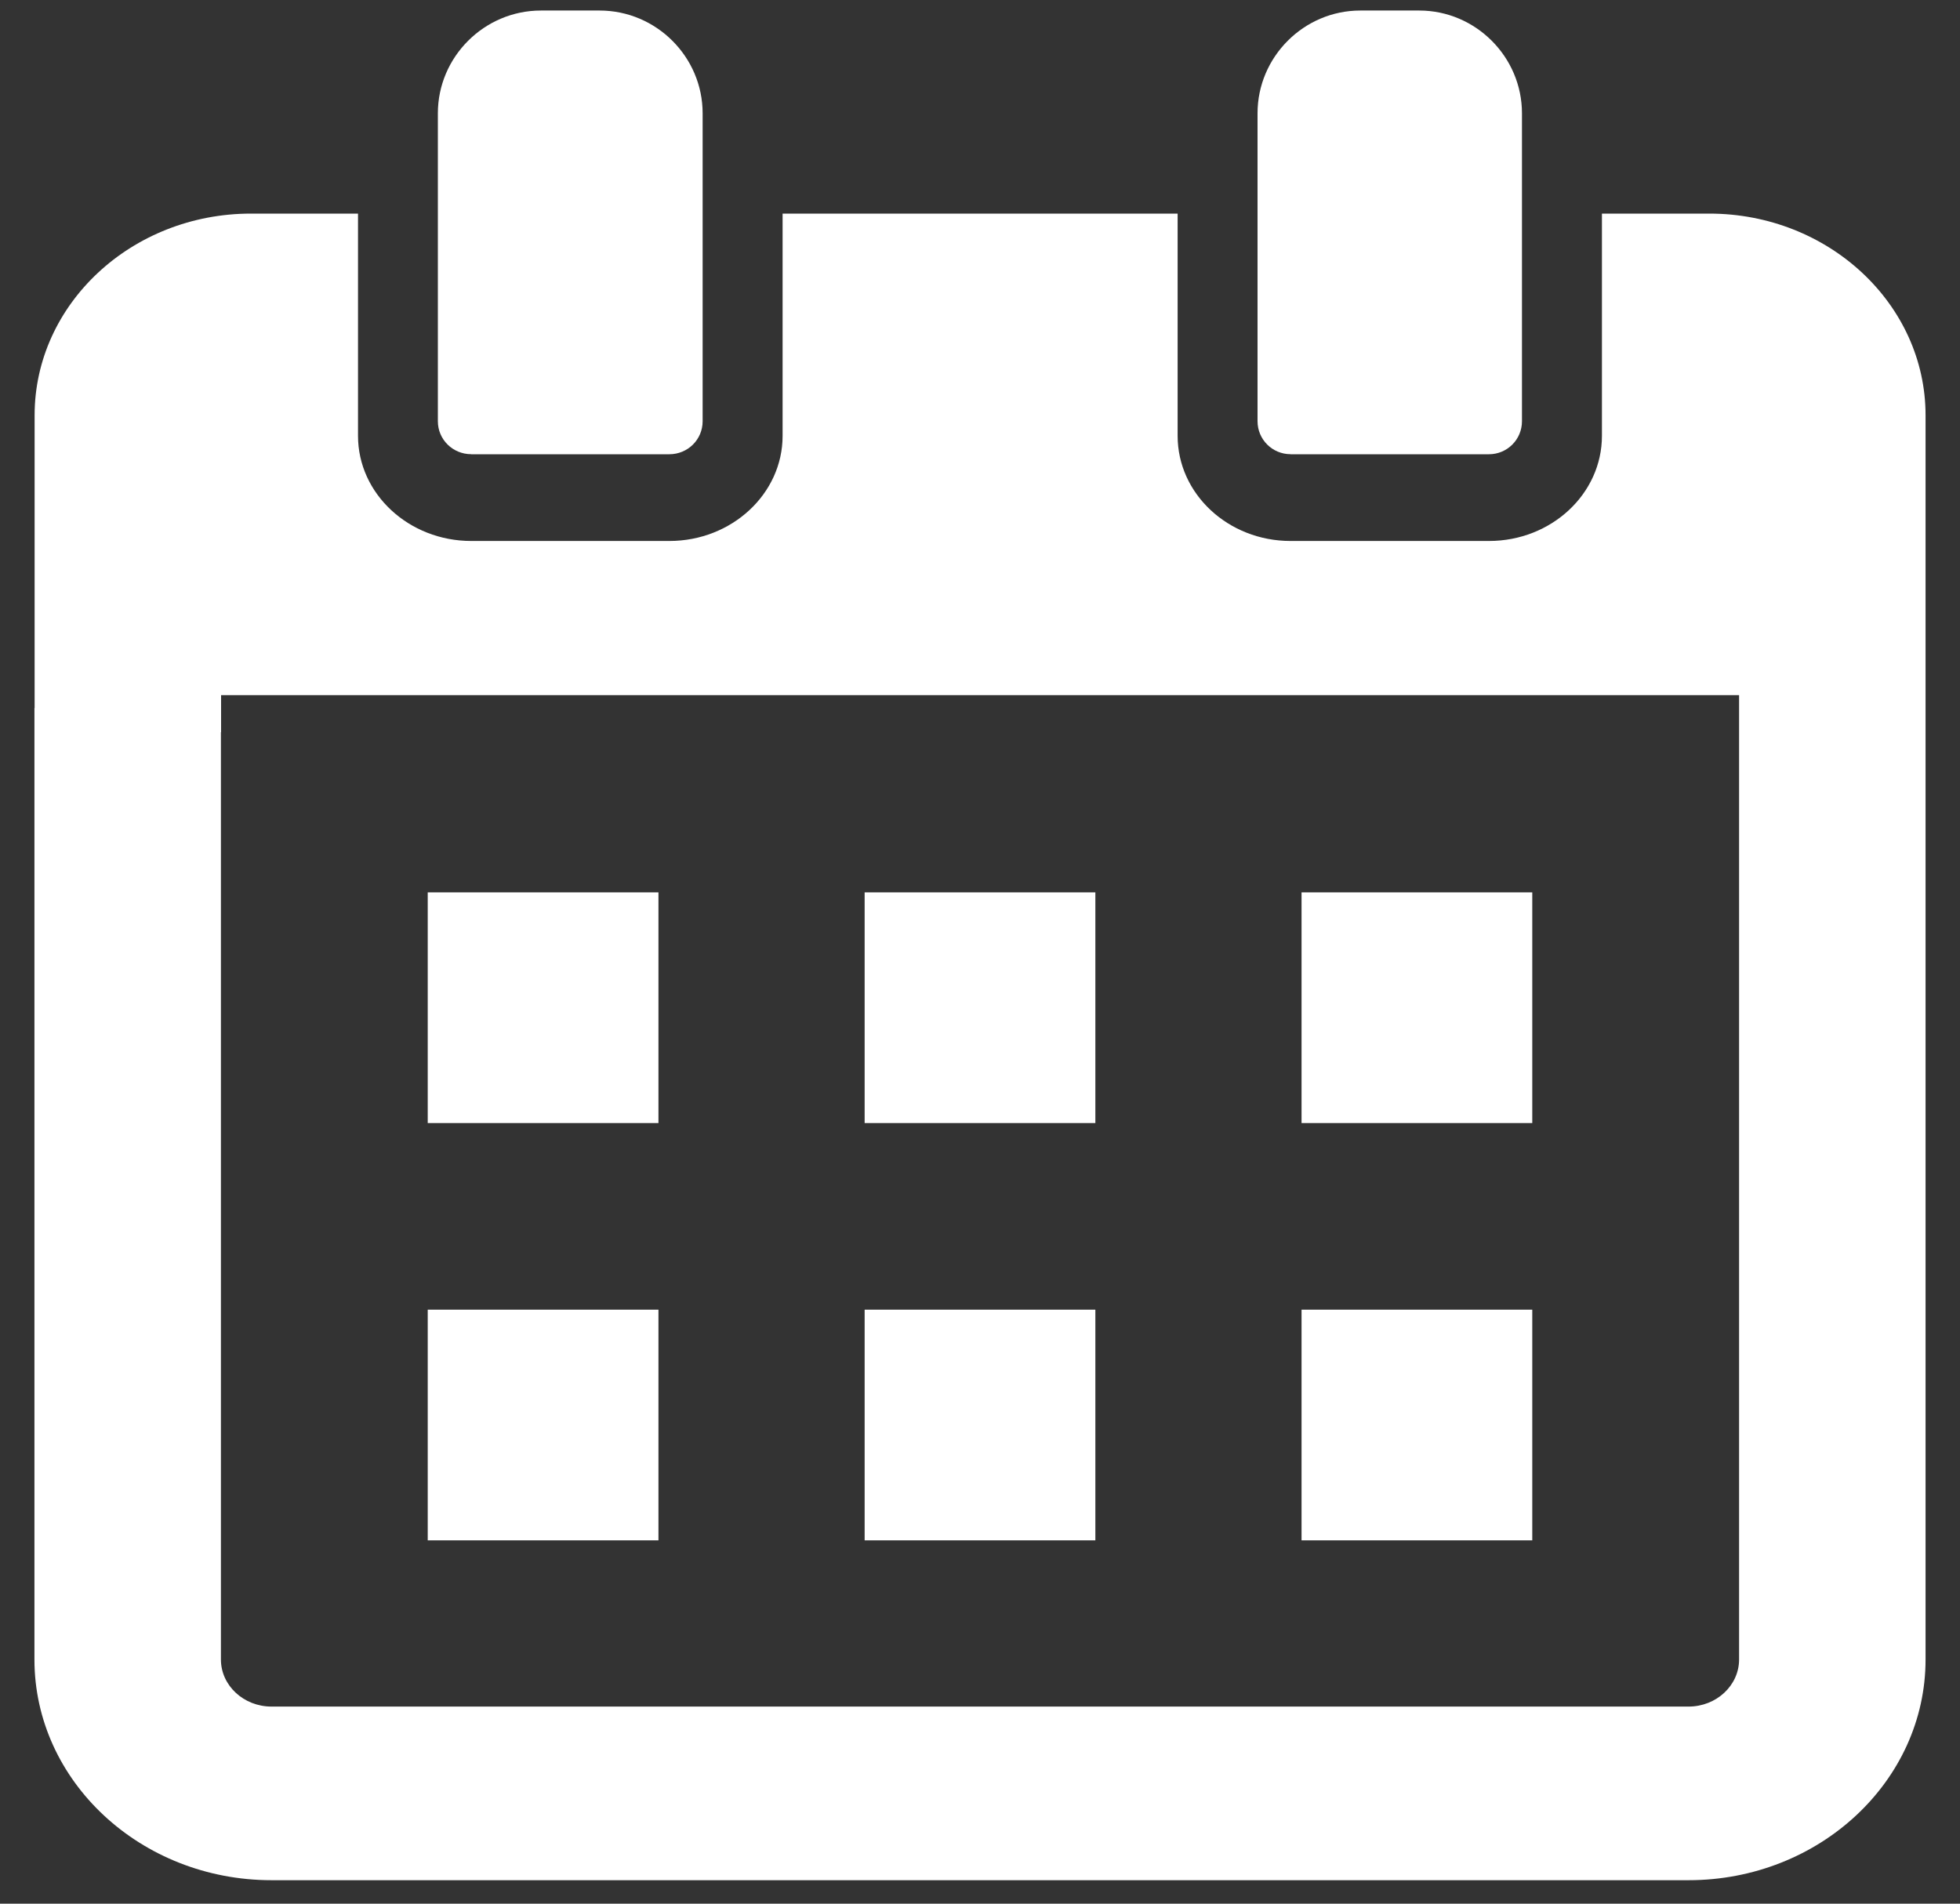 <svg width="35" height="34" viewBox="0 0 35 34" fill="none" xmlns="http://www.w3.org/2000/svg">
<rect x="0" y="0" width="35" height="34" fill="#333333" stroke="none"/>
<g clip-path="url(#clip0_79_1088)">
<path d="M34.385 12.646V7.417C34.385 5.432 32.653 3.815 30.523 3.815H28.606V7.784C28.606 8.821 27.702 9.662 26.589 9.662H23.045C21.932 9.662 21.029 8.82 21.029 7.784V3.825V3.815H13.975V7.784C13.975 8.821 13.066 9.662 11.953 9.662H8.415C7.301 9.662 6.393 8.82 6.393 7.784V3.815H4.481C2.349 3.815 0.618 5.432 0.618 7.417V12.646H0.615V29.639C0.615 31.813 2.514 33.581 4.849 33.581H30.152C32.486 33.581 34.385 31.813 34.385 29.639V12.646H34.384H34.385ZM3.945 13.078H3.948V12.415H31.055V13.078H31.055V29.639C31.055 30.103 30.65 30.48 30.152 30.48H4.849C4.35 30.48 3.945 30.103 3.945 29.639V13.078Z" fill="white"/>
<path d="M11.758 15.961V15.949V15.938H7.638V20.058H11.758V15.961Z" fill="white"/>
<path d="M19.56 15.938H15.44V20.058H19.56V15.938Z" fill="white"/>
<path d="M23.242 20.047V20.058H27.362V15.938H23.242V20.035V20.047Z" fill="white"/>
<path d="M11.758 23.414V23.402V23.391H7.638V27.511H11.758V23.414Z" fill="white"/>
<path d="M19.56 23.391H15.44V27.511H19.56V23.391Z" fill="white"/>
<path d="M23.242 27.511H27.362V23.391H23.242V27.487V27.5V27.511Z" fill="white"/>
<path d="M8.414 8.113H11.952C12.281 8.113 12.547 7.852 12.547 7.523V2.024C12.547 1.016 11.72 0.188 10.706 0.188H9.66C8.647 0.188 7.819 1.016 7.819 2.024V7.523C7.819 7.851 8.086 8.112 8.414 8.112V8.113Z" fill="white"/>
<path d="M23.045 8.113H26.589C26.912 8.113 27.178 7.852 27.178 7.523V2.024C27.178 1.016 26.351 0.188 25.343 0.188H24.291C23.283 0.188 22.456 1.016 22.456 2.024V7.523C22.456 7.851 22.722 8.112 23.045 8.112L23.045 8.113Z" fill="white"/>
</g>
<defs>
<clipPath id="clip0_79_1088">
<rect width="33.77" height="33.393" fill="white" transform="translate(0.615 0.188)"/>
</clipPath>
</defs>
</svg>
